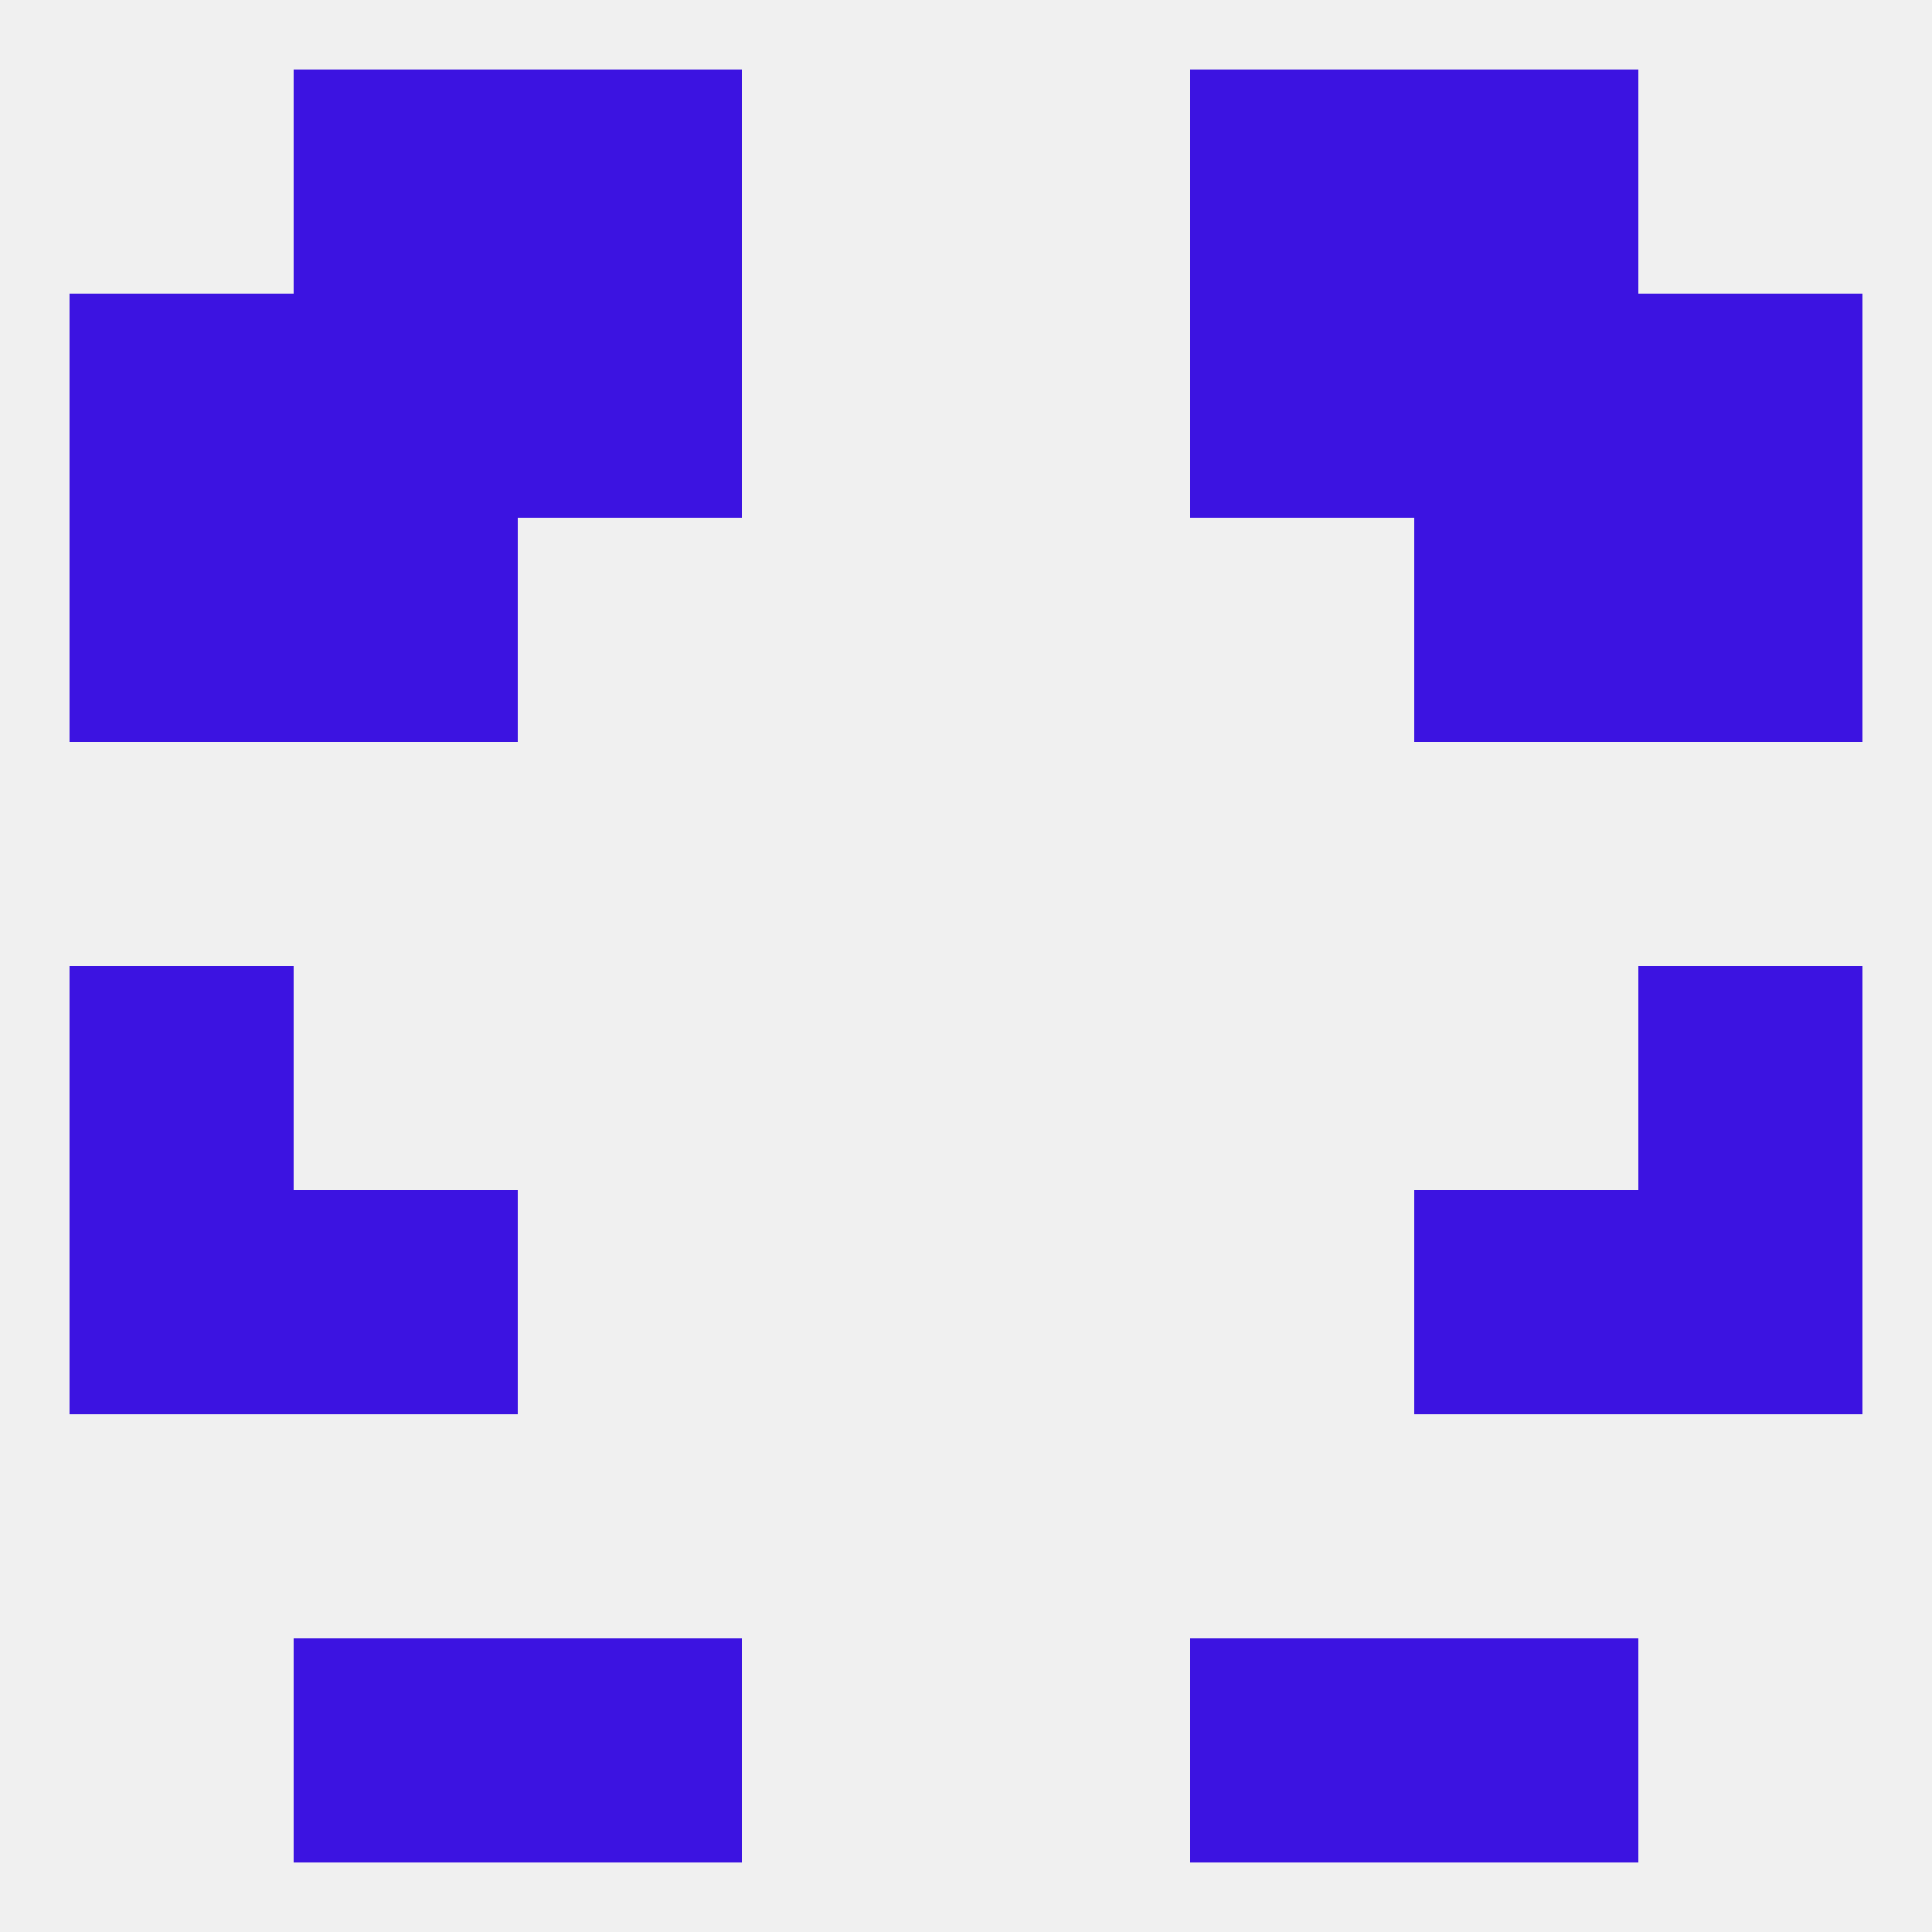 
<!--   <?xml version="1.0"?> -->
<svg version="1.1" baseprofile="full" xmlns="http://www.w3.org/2000/svg" xmlns:xlink="http://www.w3.org/1999/xlink" xmlns:ev="http://www.w3.org/2001/xml-events" width="250" height="250" viewBox="0 0 250 250" >
	<rect width="100%" height="100%" fill="rgba(240,240,240,255)"/>

	<rect x="212" y="38" width="29" height="29" fill="rgba(60,19,225,255)"/>
	<rect x="67" y="38" width="29" height="29" fill="rgba(60,19,225,255)"/>
	<rect x="154" y="38" width="29" height="29" fill="rgba(60,19,225,255)"/>
	<rect x="38" y="38" width="29" height="29" fill="rgba(60,19,225,255)"/>
	<rect x="183" y="38" width="29" height="29" fill="rgba(60,19,225,255)"/>
	<rect x="9" y="38" width="29" height="29" fill="rgba(60,19,225,255)"/>
	<rect x="154" y="9" width="29" height="29" fill="rgba(60,19,225,255)"/>
	<rect x="38" y="9" width="29" height="29" fill="rgba(60,19,225,255)"/>
	<rect x="183" y="9" width="29" height="29" fill="rgba(60,19,225,255)"/>
	<rect x="67" y="9" width="29" height="29" fill="rgba(60,19,225,255)"/>
	<rect x="154" y="212" width="29" height="29" fill="rgba(60,19,225,255)"/>
	<rect x="38" y="212" width="29" height="29" fill="rgba(60,19,225,255)"/>
	<rect x="183" y="212" width="29" height="29" fill="rgba(60,19,225,255)"/>
	<rect x="67" y="212" width="29" height="29" fill="rgba(60,19,225,255)"/>
	<rect x="9" y="154" width="29" height="29" fill="rgba(60,19,225,255)"/>
	<rect x="212" y="154" width="29" height="29" fill="rgba(60,19,225,255)"/>
	<rect x="38" y="154" width="29" height="29" fill="rgba(60,19,225,255)"/>
	<rect x="183" y="154" width="29" height="29" fill="rgba(60,19,225,255)"/>
	<rect x="9" y="125" width="29" height="29" fill="rgba(60,19,225,255)"/>
	<rect x="212" y="125" width="29" height="29" fill="rgba(60,19,225,255)"/>
	<rect x="212" y="67" width="29" height="29" fill="rgba(60,19,225,255)"/>
	<rect x="38" y="67" width="29" height="29" fill="rgba(60,19,225,255)"/>
	<rect x="183" y="67" width="29" height="29" fill="rgba(60,19,225,255)"/>
	<rect x="9" y="67" width="29" height="29" fill="rgba(60,19,225,255)"/>
</svg>